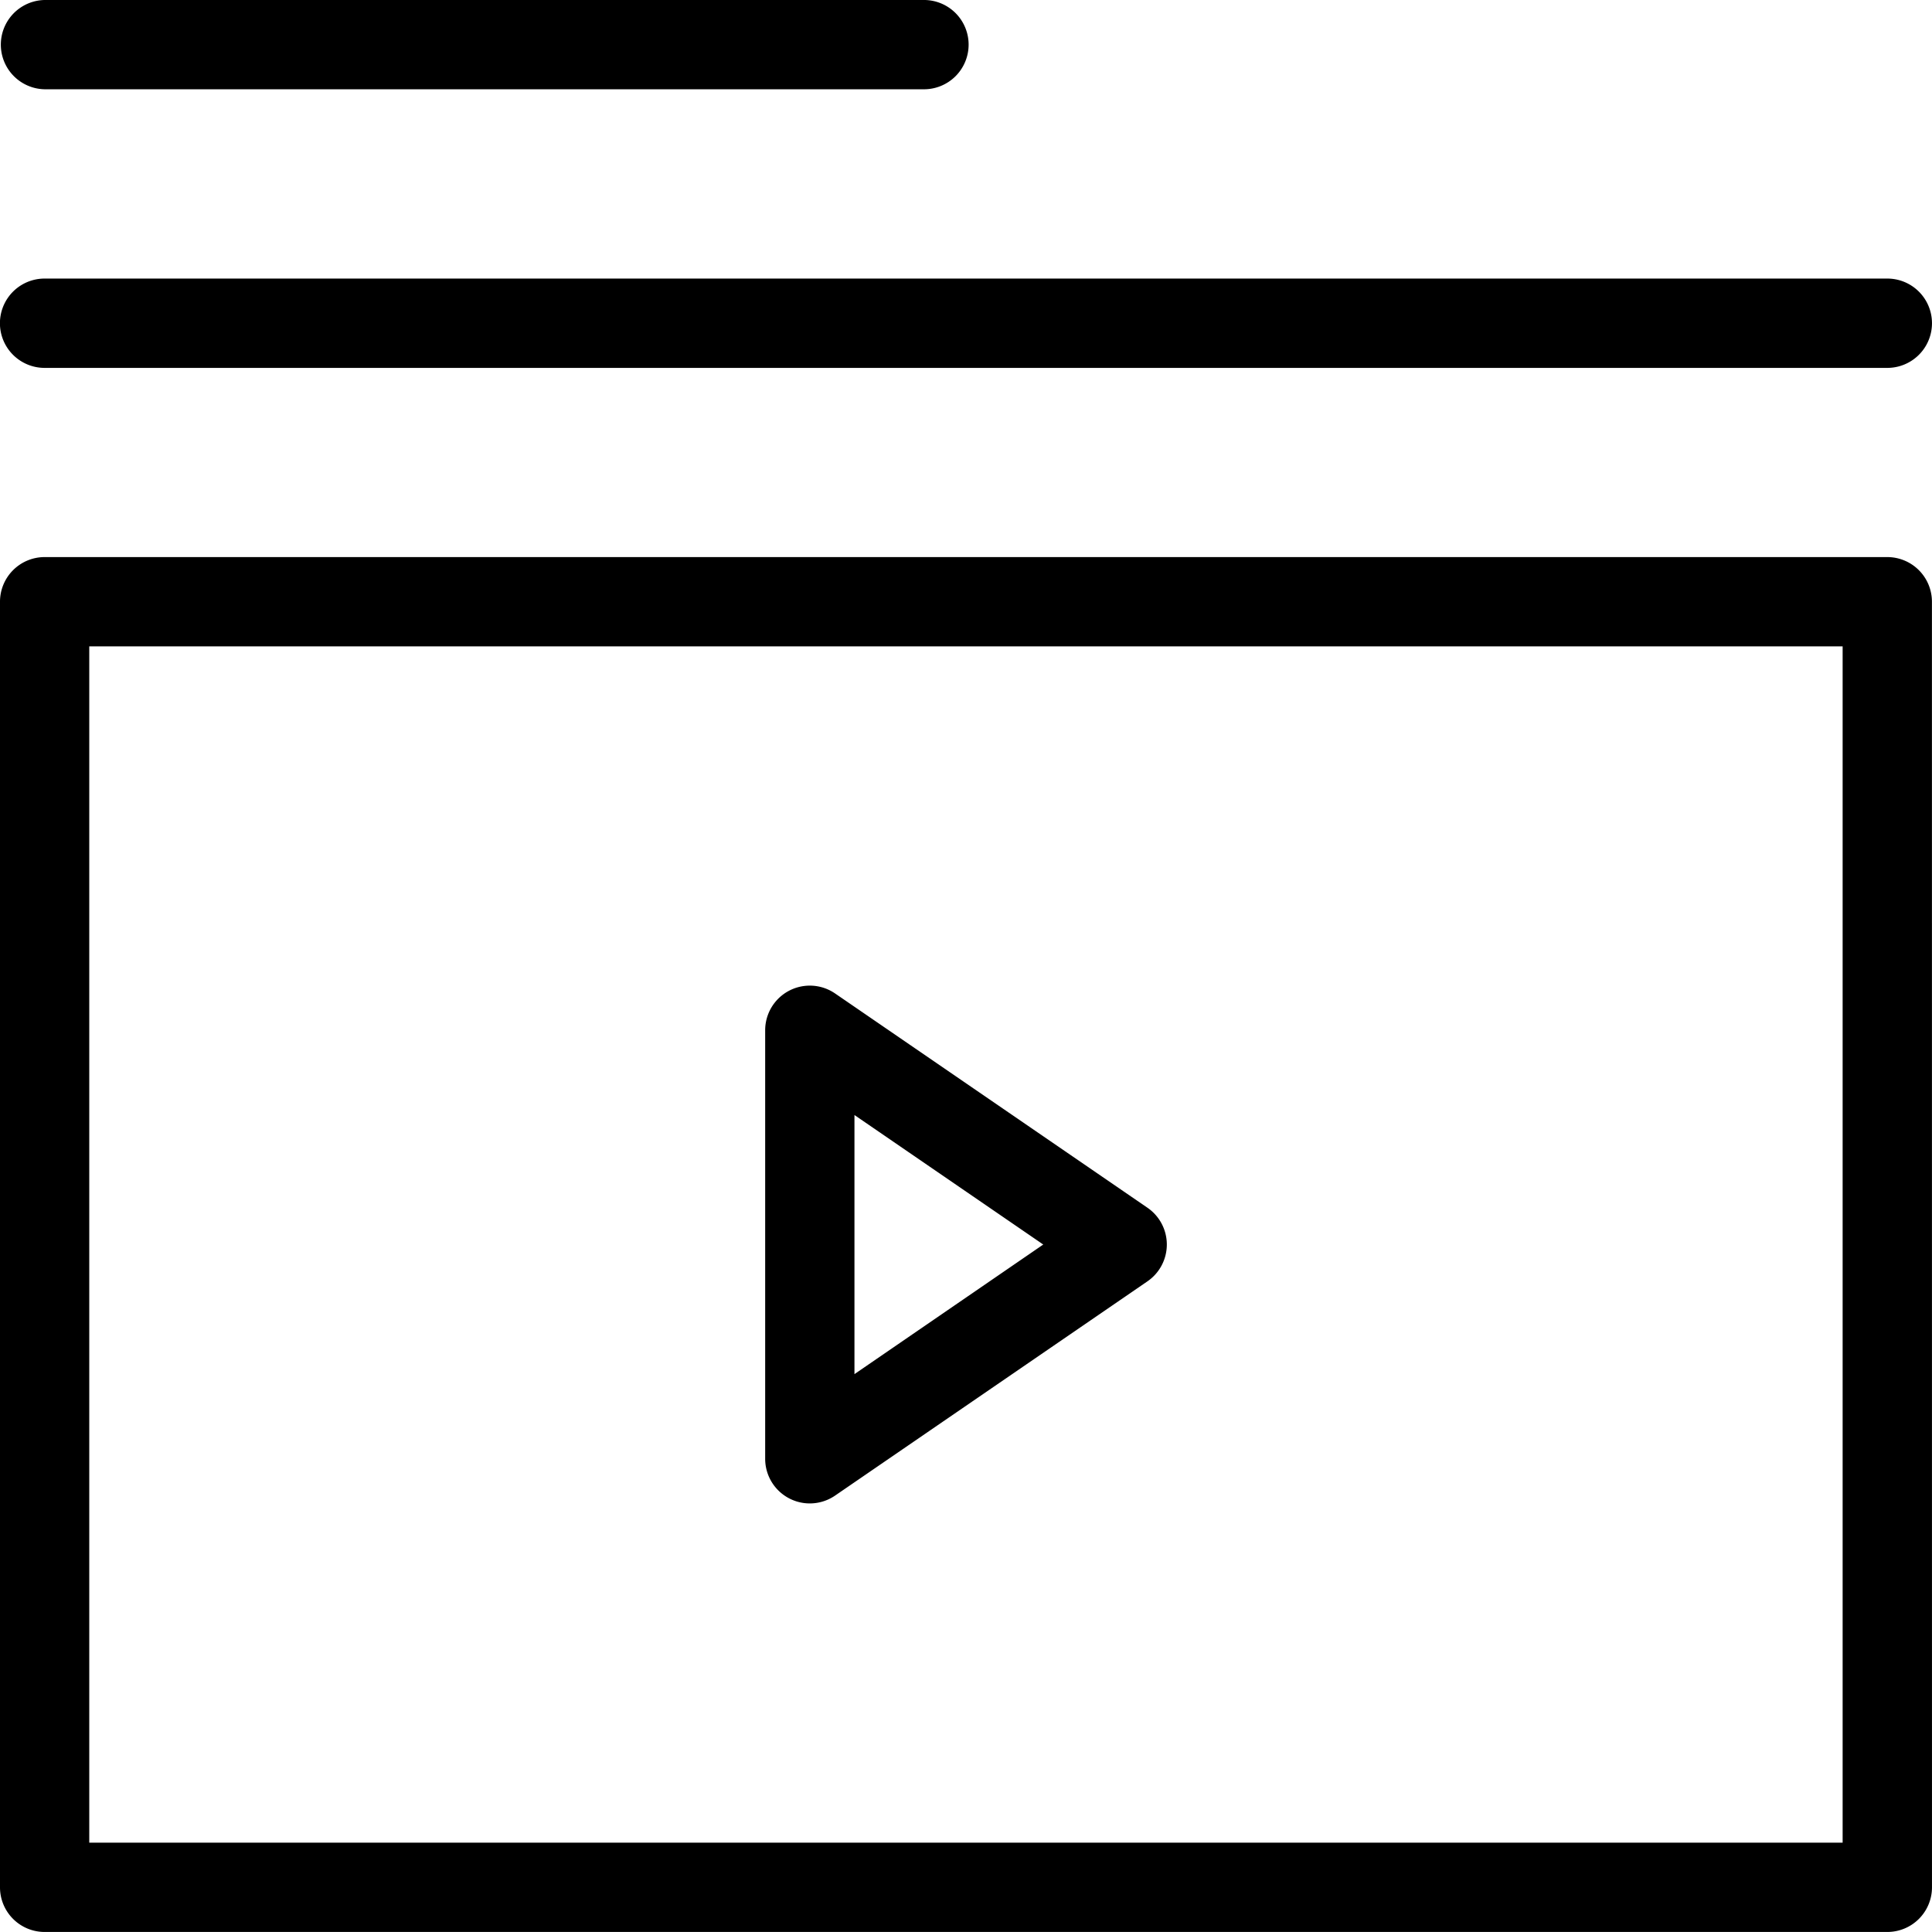 <svg id="noun-series-4712610" xmlns="http://www.w3.org/2000/svg" width="119.27" height="119.27" viewBox="0 0 119.27 119.27">
  <path id="Path_1253" data-name="Path 1253" d="M100.294,33.042h54.233a2.756,2.756,0,1,0,0-5.511H100.294a2.756,2.756,0,0,0,0,5.511Z" transform="translate(-97.539 -27.531)" fill-rule="evenodd"/>
  <path id="Path_1254" data-name="Path 1254" d="M100.293,105.85H214.052a2.757,2.757,0,0,0,0-5.514H100.293a2.757,2.757,0,0,0,0,5.514Z" transform="translate(-97.54 -83.139)" fill-rule="evenodd"/>
  <path id="Path_1255" data-name="Path 1255" d="M216.8,175.885a2.757,2.757,0,0,0-2.756-2.757H100.29a2.756,2.756,0,0,0-2.756,2.757V255.25a2.755,2.755,0,0,0,2.756,2.755H214.047a2.757,2.757,0,0,0,2.756-2.755Zm-5.513,2.755v73.852H103.044V178.64Z" transform="translate(-97.534 -138.737)" fill-rule="evenodd"/>
  <path id="Path_1256" data-name="Path 1256" d="M321.112,303.388a2.756,2.756,0,0,0,0-4.546l-19.283-13.227a2.756,2.756,0,0,0-4.315,2.272v26.455a2.756,2.756,0,0,0,4.315,2.272Zm-6.431-2.273-11.655,8V293.12Z" transform="translate(-250.277 -224.285)" fill-rule="evenodd"/>
</svg>
